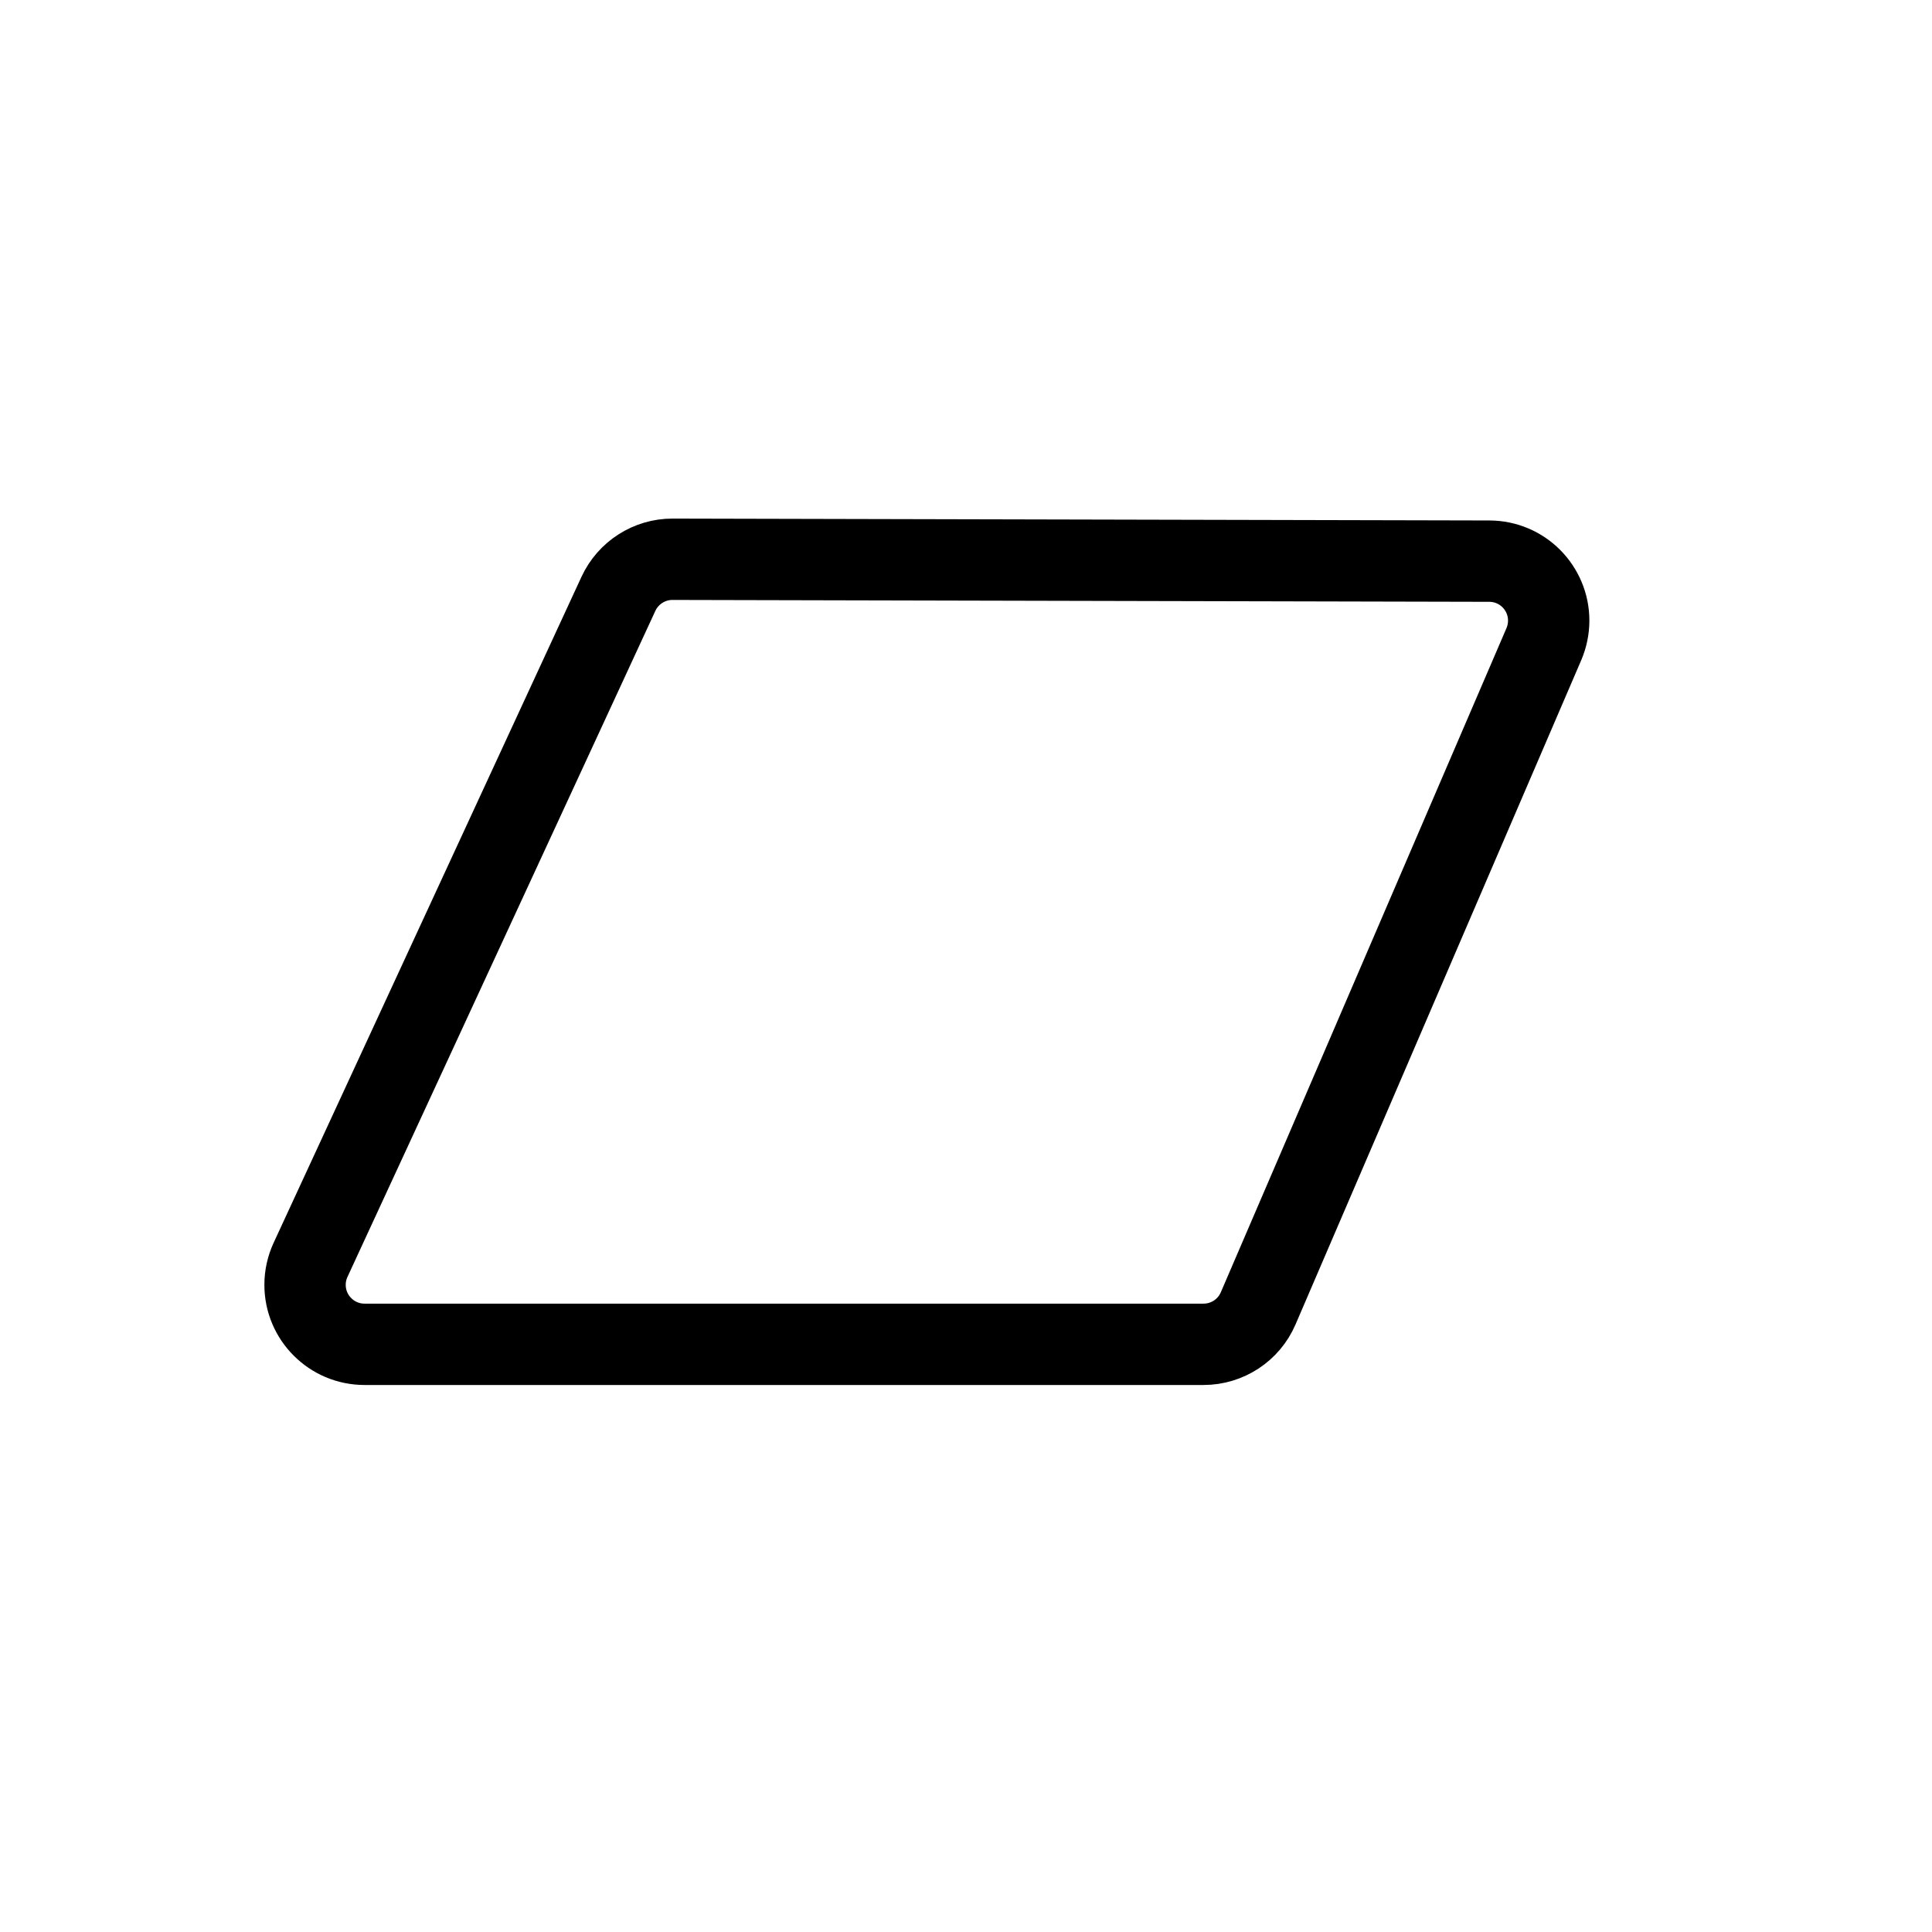 <svg width="38" height="38" viewBox="0 0 38 38" fill="none" xmlns="http://www.w3.org/2000/svg">
<path fill-rule="evenodd" clip-rule="evenodd" d="M13.229 11L29.294 11.037C29.617 11.038 29.909 11.169 30.12 11.381C30.331 11.594 30.462 11.886 30.461 12.21C30.46 12.368 30.428 12.524 30.366 12.669L24.747 25.733C24.655 25.948 24.503 26.125 24.316 26.248C24.129 26.371 23.906 26.441 23.672 26.441H7.17C6.847 26.441 6.554 26.31 6.343 26.098C6.131 25.887 6 25.594 6 25.271C6 25.101 6.037 24.934 6.108 24.78L12.164 11.679C12.26 11.472 12.412 11.302 12.597 11.184C12.782 11.066 13 10.999 13.229 11Z" stroke="black" stroke-width="1.6"/>
</svg>

